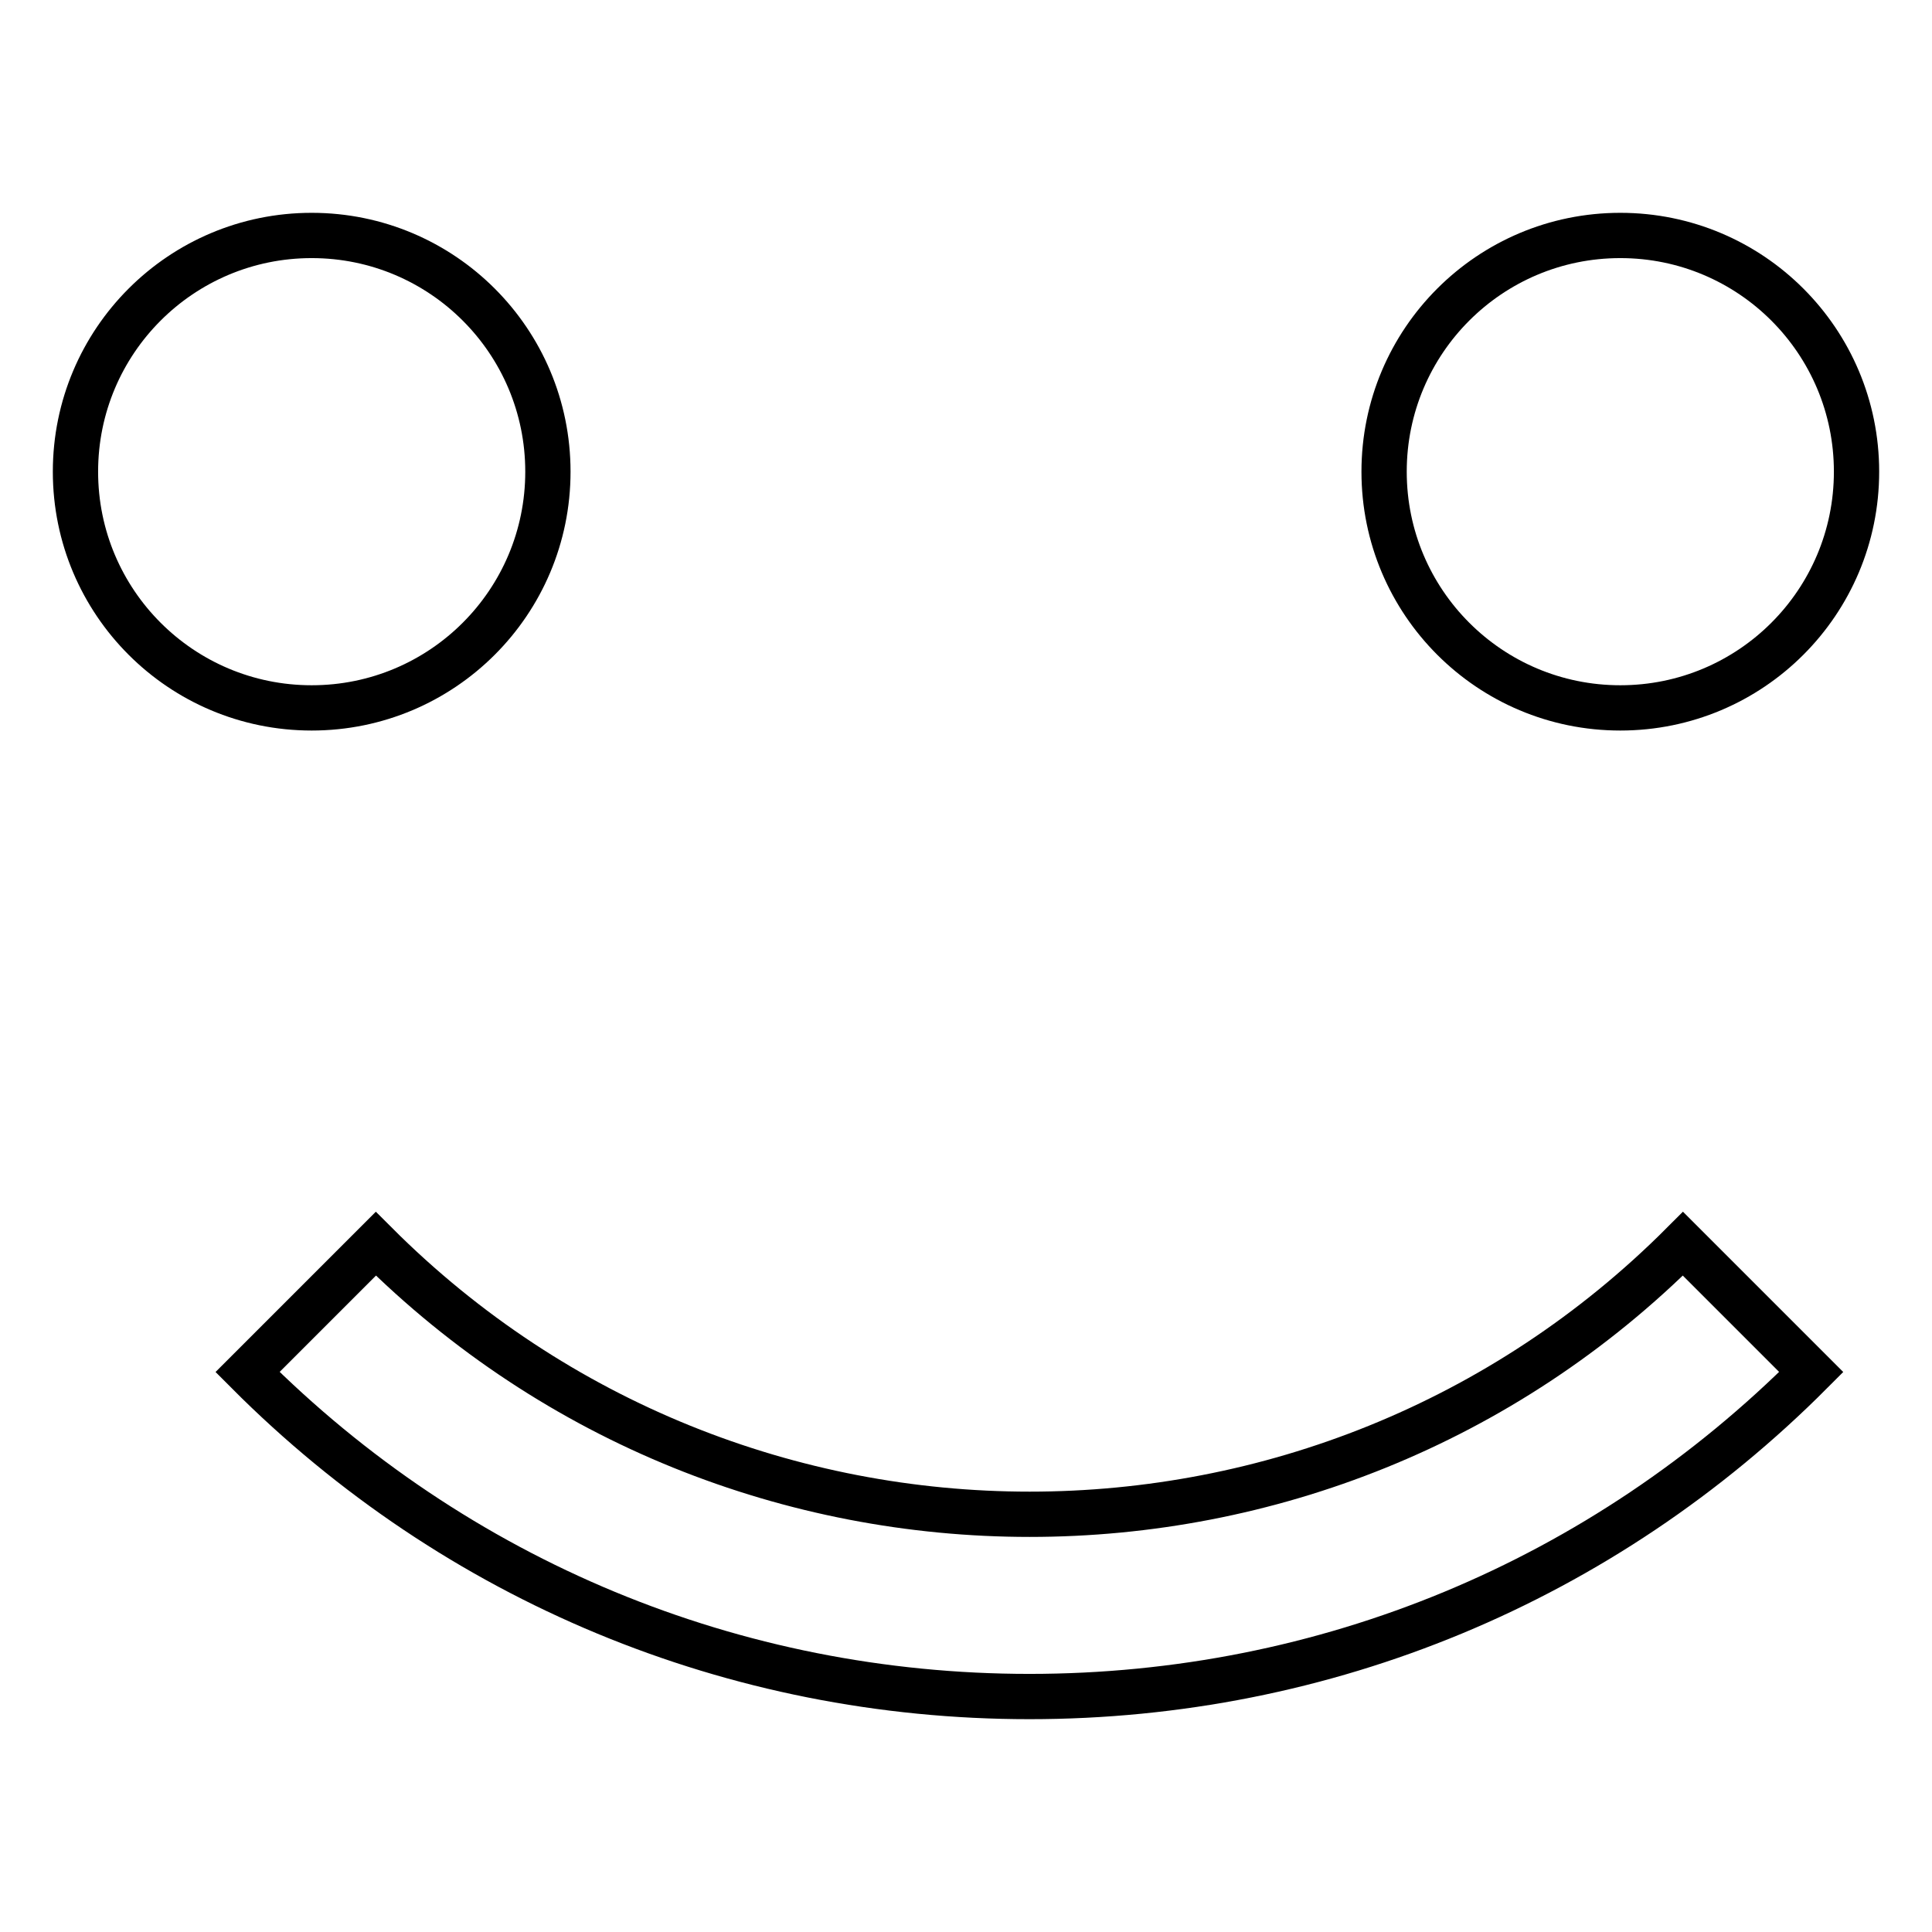 <?xml version="1.0" encoding="utf-8"?>
<!-- Svg Vector Icons : http://www.onlinewebfonts.com/icon -->
<!DOCTYPE svg PUBLIC "-//W3C//DTD SVG 1.1//EN" "http://www.w3.org/Graphics/SVG/1.1/DTD/svg11.dtd">
<svg version="1.1" xmlns="http://www.w3.org/2000/svg" xmlns:xlink="http://www.w3.org/1999/xlink" x="0px" y="0px" viewBox="0 0 256 256" enable-background="new 0 0 256 256" xml:space="preserve">
<g><g><path stroke-width="6" fill-opacity="0" stroke="#000000"  d="M10,62.5c0,17.3,14,31.3,31.3,31.3c17.3,0,31.3-14,31.3-31.3s-14-31.3-31.3-31.3C24,31.2,10,45.2,10,62.5L10,62.5z"/><path stroke-width="6" fill-opacity="0" stroke="#000000"  d="M183.4,62.5c0,17.3,14,31.3,31.3,31.3s31.3-14,31.3-31.3s-14-31.3-31.3-31.3S183.4,45.2,183.4,62.5L183.4,62.5z"/><path stroke-width="6" fill-opacity="0" stroke="#000000"  d="M136.4,224.8c-39.1,0-76-15.3-103.6-43l17-17c47.8,47.8,125.5,47.8,173.2,0l17,17C212.4,209.5,175.6,224.8,136.4,224.8z"/></g></g>
</svg>